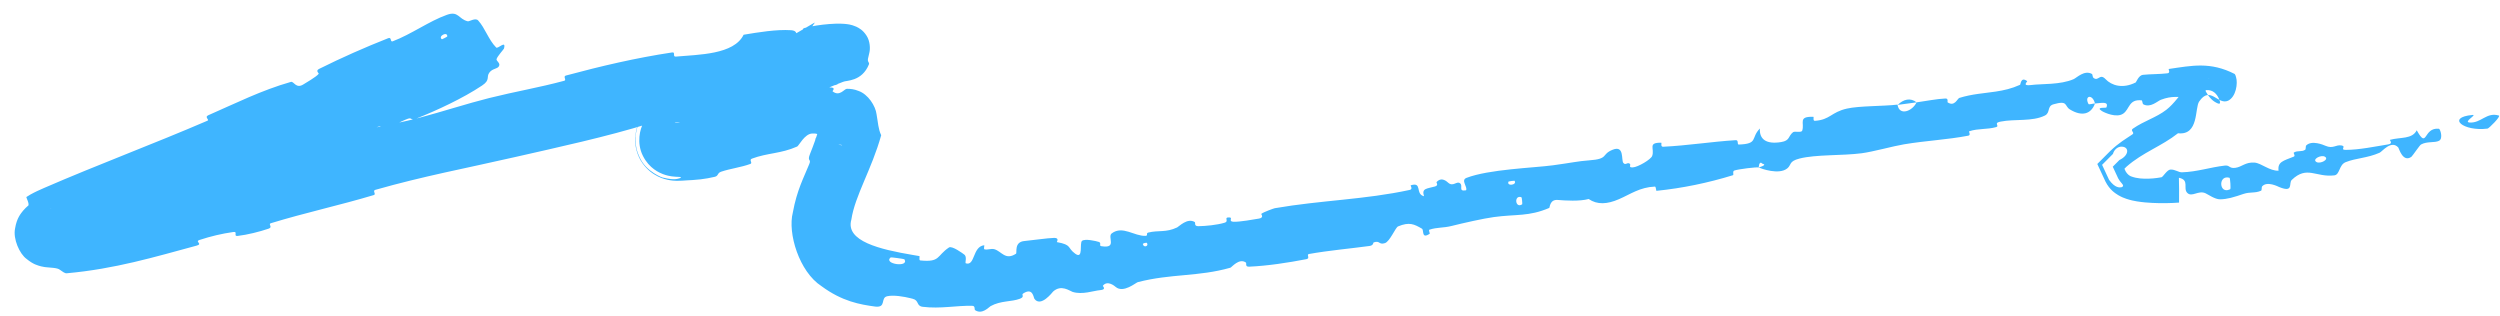 <svg xmlns="http://www.w3.org/2000/svg" width="103" height="13" viewBox="0 0 103 13" fill="none"><path d="M19.863 3.523C19.077 4.049 17.99 4.552 17.164 4.88C16.904 4.984 16.983 4.826 16.799 4.894C16.448 5.023 16.154 5.224 15.799 5.341C15.68 5.38 15.746 5.161 15.623 5.205C14.959 5.443 14.379 5.763 13.719 6.03C10.475 7.337 7.322 8.627 4.052 9.918C3.688 10.062 3.3 10.2 2.895 10.343C2.781 10.384 2.694 10.416 2.644 10.434C2.623 10.439 2.569 10.471 2.644 10.418C2.663 10.403 2.689 10.383 2.73 10.344C2.693 10.35 2.924 10.278 3.034 9.753C3.088 9.484 2.955 9.077 2.761 8.896C2.573 8.704 2.421 8.657 2.328 8.624C2.111 8.568 2.172 8.594 2.136 8.586C2.117 8.584 2.102 8.584 2.089 8.584C2.065 8.584 2.051 8.585 2.043 8.586C2.053 8.598 2.35 8.556 2.509 8.528C2.925 8.453 3.327 8.357 3.69 8.246C3.824 8.204 3.707 8.081 3.73 8.063C4.111 7.777 4.024 8.105 4.294 8.078C5.365 7.969 6.557 7.67 7.521 7.356C7.948 7.218 7.445 7.048 7.914 7.094C7.946 7.097 7.881 7.276 7.999 7.262C8.266 7.23 8.765 7.068 8.981 7.024C9.377 6.944 9.44 6.925 9.817 6.827C10.347 6.689 10.948 6.609 11.504 6.423C11.62 6.384 11.424 6.27 11.601 6.195C11.778 6.119 12.275 6 12.454 5.992C12.632 5.983 12.593 6.124 12.63 6.144C12.944 6.313 13.418 5.836 13.492 5.808C14.804 5.31 16.001 5.191 17.267 4.855C18.225 4.601 19.236 4.27 20.152 4.04C21.244 3.767 22.186 3.613 23.246 3.328C23.358 3.298 23.18 3.149 23.316 3.112C24.765 2.722 26.205 2.384 27.696 2.16C27.843 2.139 27.696 2.344 27.845 2.332C28.784 2.247 30.238 2.253 30.637 1.431C31.245 1.329 31.992 1.206 32.586 1.244C32.959 1.272 32.652 1.51 33.061 1.36C33.139 1.331 33.038 1.226 33.099 1.174C33.11 1.166 33.125 1.159 33.146 1.153C33.462 1.071 33.805 1.019 34.171 0.99C34.358 0.976 34.548 0.965 34.79 0.983C34.919 0.997 35.048 1.001 35.277 1.099C35.389 1.154 35.553 1.237 35.701 1.468C35.85 1.695 35.858 2.011 35.818 2.169C35.751 2.434 35.746 2.469 35.766 2.526C35.785 2.575 35.818 2.601 35.802 2.647C35.511 3.374 34.853 3.308 34.737 3.371C34.651 3.404 34.569 3.436 34.489 3.468C33.794 3.735 33.319 4.053 32.683 4.368C32.519 4.448 32.797 4.522 32.642 4.606C31.835 5.035 30.969 5.407 30.12 5.675C29.934 5.733 30.035 5.514 29.943 5.534C29.532 5.626 29.567 5.942 29.172 6.032C29.09 6.051 29.081 5.904 29.062 5.896C28.753 5.764 28.686 6.155 28.634 6.184C28.566 6.222 28.501 6.255 28.439 6.282C28.394 6.301 28.259 6.361 28.331 6.32C28.305 6.332 28.291 6.338 28.296 6.33C28.304 6.319 28.325 6.316 28.414 6.209C28.378 6.225 28.63 6.061 28.549 5.594C28.499 5.367 28.324 5.197 28.21 5.136C28.069 5.061 28.081 5.079 28.041 5.064C27.924 5.035 27.88 5.042 27.849 5.042C27.738 5.061 27.853 5.06 27.893 5.06C28 5.06 28.123 5.057 28.252 5.048C28.503 5.034 28.757 5.005 29.038 4.901C29.121 4.869 28.878 4.758 29.117 4.68C30.708 4.169 32.406 3.671 34.191 3.602C34.474 3.601 34.282 3.749 34.302 3.763C34.593 3.995 34.78 3.663 34.889 3.659C35.037 3.657 35.19 3.673 35.365 3.744C35.767 3.88 36.074 4.37 36.114 4.708C36.178 5.056 36.181 5.312 36.305 5.571C35.918 6.97 35.222 8.065 35.076 9.047C34.816 9.936 36.257 10.277 37.612 10.505C37.69 10.521 37.778 10.536 37.875 10.55C37.91 10.554 37.844 10.721 37.916 10.73C38.747 10.813 38.578 10.547 39.096 10.197C39.219 10.109 39.687 10.456 39.718 10.481C39.861 10.572 39.745 10.833 39.791 10.849C40.181 10.972 40.061 10.155 40.551 10.104C40.567 10.104 40.516 10.262 40.56 10.272C40.697 10.305 40.825 10.231 40.967 10.267C41.269 10.355 41.418 10.741 41.859 10.453C41.913 10.415 41.765 9.963 42.217 9.929C42.406 9.915 43.195 9.803 43.432 9.801C43.666 9.8 43.528 9.97 43.545 9.975C44.178 10.089 43.955 10.203 44.3 10.453C44.647 10.701 44.465 10.018 44.58 9.923C44.705 9.826 45.152 9.928 45.274 9.968C45.391 10.009 45.269 10.124 45.37 10.142C46.052 10.256 45.606 9.755 45.806 9.614C46.252 9.282 46.731 9.735 47.194 9.717C47.318 9.712 47.2 9.61 47.307 9.582C47.728 9.476 48.035 9.592 48.498 9.37C48.574 9.334 48.923 8.963 49.223 9.148C49.265 9.175 49.179 9.32 49.372 9.319C49.666 9.316 50.152 9.268 50.45 9.177C50.667 9.11 50.378 8.94 50.669 8.96C50.799 8.97 50.587 9.13 50.829 9.137C51.069 9.145 51.646 9.046 51.873 9.005C52.098 8.964 51.949 8.824 51.965 8.811C52.067 8.731 52.486 8.584 52.521 8.578C54.432 8.248 56.238 8.225 58.08 7.825C58.226 7.794 58.1 7.642 58.122 7.635C58.615 7.48 58.292 7.994 58.67 8.085C58.564 7.752 58.776 7.78 59.12 7.683C59.285 7.637 59.171 7.52 59.184 7.504C59.401 7.261 59.621 7.491 59.675 7.536C59.875 7.703 60.019 7.442 60.156 7.553C60.293 7.663 60.062 7.9 60.402 7.84C60.475 7.702 60.174 7.424 60.418 7.329C61.343 6.972 63.193 6.917 63.982 6.81C64.755 6.706 65.005 6.64 65.468 6.607C66.301 6.548 65.956 6.362 66.445 6.168C66.934 5.973 66.787 6.598 66.881 6.711C66.974 6.824 67.031 6.682 67.132 6.736C67.234 6.789 67.054 6.907 67.269 6.897C67.486 6.887 68.02 6.567 68.07 6.424C68.179 6.119 67.872 5.871 68.442 5.88C68.475 5.881 68.398 6.052 68.522 6.046C69.52 5.998 70.513 5.837 71.51 5.775C71.647 5.766 71.556 5.957 71.636 5.955C72.455 5.928 72.12 5.689 72.507 5.294C72.48 5.736 72.767 5.955 73.384 5.853C73.755 5.792 73.661 5.617 73.874 5.446C73.939 5.394 74.219 5.478 74.251 5.382C74.358 5.07 74.058 4.792 74.711 4.812C74.74 4.814 74.678 4.985 74.775 4.978C75.404 4.935 75.438 4.622 76.093 4.474C76.606 4.358 77.582 4.38 78.178 4.31C78.247 4.79 78.789 4.586 78.963 4.217C79.352 4.165 79.774 4.075 80.154 4.058C80.285 4.052 80.224 4.204 80.243 4.217C80.53 4.41 80.644 4.06 80.725 4.034C81.248 3.871 81.738 3.846 82.224 3.773C82.569 3.72 82.877 3.652 83.226 3.494C83.255 3.481 83.252 3.14 83.521 3.345C83.538 3.359 83.282 3.557 83.684 3.503C84.105 3.446 84.888 3.502 85.438 3.259C85.564 3.201 85.879 2.875 86.184 3.045C86.225 3.069 86.2 3.17 86.26 3.215C86.46 3.358 86.509 3.007 86.751 3.263C86.995 3.52 87.452 3.671 87.993 3.396C88.01 3.388 88.113 3.102 88.287 3.083C88.586 3.051 88.989 3.058 89.296 3.021C89.438 3.005 89.329 2.848 89.353 2.842C90.306 2.704 91.061 2.533 92.072 3.049C92.092 3.08 92.116 3.125 92.126 3.182C92.204 3.428 92.128 3.99 91.796 4.15C91.369 4.34 91.065 3.509 90.607 4.181C90.419 4.44 90.605 5.59 89.734 5.49C89.059 6.025 88.287 6.274 87.611 6.868L87.526 6.953L87.581 7.069C87.717 7.287 87.868 7.285 87.987 7.322C88.112 7.349 88.232 7.359 88.35 7.362C88.587 7.368 88.82 7.346 89.053 7.303C89.114 7.292 89.285 6.992 89.421 6.986C89.626 6.978 89.749 7.104 89.898 7.099C90.518 7.081 91.067 6.89 91.658 6.823C91.677 6.821 91.694 6.82 91.709 6.82C91.874 6.82 91.849 6.945 92.094 6.915C92.363 6.881 92.511 6.67 92.887 6.699C93.171 6.722 93.507 7.05 93.877 7.032C93.829 6.661 94.079 6.626 94.504 6.453C94.585 6.419 94.472 6.307 94.509 6.284C94.66 6.19 94.831 6.269 94.973 6.17C95.008 6.147 94.987 6.021 95.015 5.994C95.243 5.763 95.726 5.97 95.809 6.006C96.126 6.143 96.229 5.956 96.462 5.991C96.692 6.026 96.384 6.175 96.645 6.175C97.188 6.175 97.864 6.035 98.4 5.948C98.613 5.913 98.439 5.77 98.468 5.761C98.904 5.642 99.38 5.744 99.569 5.367C100.023 6.18 99.821 5.237 100.484 5.304C100.536 5.31 100.668 5.708 100.487 5.801C100.306 5.893 99.996 5.814 99.746 5.953C99.688 5.985 99.392 6.43 99.348 6.462C98.995 6.709 98.836 6.108 98.81 6.077C98.516 5.755 98.148 6.245 98.039 6.293C97.533 6.516 97.068 6.51 96.641 6.681C96.361 6.792 96.406 7.197 96.175 7.225C95.412 7.318 95.05 6.806 94.419 7.414C94.285 7.543 94.511 7.956 93.901 7.705C93.864 7.69 93.4 7.444 93.197 7.682C93.172 7.712 93.194 7.84 93.156 7.857C92.903 7.97 92.711 7.896 92.429 7.99C92.269 8.044 92.09 8.107 91.905 8.152C91.76 8.187 91.613 8.211 91.466 8.212C91.259 8.215 90.971 8.009 90.866 7.962C90.574 7.827 90.309 8.137 90.118 7.949C89.925 7.76 90.225 7.416 89.771 7.324C89.784 7.66 89.777 8.007 89.777 8.347C89.421 8.372 89.066 8.379 88.678 8.36C88.482 8.35 88.285 8.336 88.043 8.297C87.921 8.276 87.79 8.252 87.611 8.193C87.516 8.16 87.416 8.124 87.271 8.04C87.136 7.954 86.923 7.825 86.747 7.483L86.409 6.756L86.935 6.229C87.313 5.866 87.581 5.725 87.857 5.536C87.965 5.465 87.756 5.383 87.871 5.303C88.351 4.971 88.82 4.854 89.248 4.527C89.576 4.276 89.831 3.876 90.074 3.619C90.49 3.793 90.802 3.289 90.838 3.222C90.86 3.202 90.955 3.239 90.991 3.233C91.033 3.229 91.024 3.226 90.992 3.228C90.969 3.38 90.933 3.434 90.883 3.464C90.84 3.496 90.775 3.536 90.881 3.772C91.084 4.143 91.281 4.212 91.345 4.249C91.423 4.283 91.447 4.274 91.459 4.257C91.479 4.22 91.453 4.14 91.415 4.056C91.336 3.887 91.19 3.692 90.897 3.712C90.862 3.712 90.51 4.142 90.455 4.173C90.135 4.365 90.393 4.035 90.172 4.022C89.773 4.002 89.487 3.935 89.028 4.111C88.891 4.163 88.595 4.458 88.304 4.297C88.266 4.276 88.267 4.139 88.238 4.135C87.699 4.074 87.747 4.499 87.474 4.683C87.202 4.868 86.707 4.644 86.598 4.575C86.316 4.396 86.774 4.454 86.782 4.431C86.9 4.155 86.566 4.248 86.313 4.265C86.216 3.857 85.859 3.937 86.046 4.285C86.068 4.323 86.26 4.254 86.313 4.265C86.152 4.704 85.776 4.815 85.275 4.506C85.046 4.361 85.212 4.122 84.6 4.298C84.329 4.376 84.484 4.643 84.25 4.76C83.73 5.018 83.01 4.894 82.432 5.009C82.409 5.014 82.386 5.019 82.363 5.025C82.153 5.076 82.386 5.196 82.243 5.236C81.865 5.343 81.507 5.284 81.133 5.408C81.1 5.419 81.212 5.568 81.093 5.59C80.2 5.76 79.377 5.791 78.439 5.947C77.989 6.022 77.174 6.252 76.701 6.314C75.887 6.42 74.819 6.359 74.137 6.533C73.691 6.647 73.814 6.793 73.637 6.937C73.292 7.217 72.558 6.946 72.458 6.901C72.455 6.9 72.841 6.795 72.618 6.747C72.466 6.594 72.463 6.9 72.458 6.901C72.392 6.873 71.607 6.969 71.451 7.027C71.368 7.059 71.442 7.205 71.399 7.218C70.37 7.535 69.321 7.753 68.248 7.862C68.228 7.862 68.227 7.685 68.183 7.687C67.558 7.715 67.187 7.995 66.703 8.205C66.219 8.416 65.808 8.443 65.453 8.199C65.073 8.302 64.502 8.264 64.176 8.238C63.845 8.212 63.855 8.556 63.828 8.567C62.985 8.928 62.468 8.818 61.547 8.943C61.115 9.001 60.277 9.192 59.813 9.308C59.45 9.399 59.217 9.357 58.892 9.463C58.847 9.478 58.919 9.619 58.906 9.628C58.552 9.87 58.675 9.474 58.585 9.422C58.26 9.233 58.062 9.136 57.6 9.328C57.492 9.373 57.264 9.951 57.058 10.017C56.797 10.1 56.866 9.895 56.595 9.987C56.572 9.995 56.596 10.11 56.424 10.134C55.639 10.241 54.744 10.319 53.928 10.465C53.814 10.485 53.991 10.645 53.826 10.677C53.062 10.825 52.218 10.954 51.465 10.987C51.28 10.994 51.373 10.846 51.328 10.814C51.05 10.621 50.745 11.015 50.691 11.03C49.361 11.408 48.249 11.269 46.877 11.624C46.797 11.645 46.282 12.092 45.965 11.821C45.944 11.803 45.633 11.524 45.437 11.774C45.425 11.79 45.609 11.93 45.327 11.954C45.058 11.976 44.593 12.154 44.19 12.026C44.067 11.985 43.722 11.709 43.389 12.011C43.367 12.032 42.881 12.679 42.618 12.311C42.577 12.249 42.553 11.828 42.149 12.096C42.071 12.148 42.236 12.223 42.021 12.308C41.672 12.442 41.233 12.379 40.812 12.613C40.739 12.655 40.467 12.971 40.176 12.78C40.132 12.75 40.195 12.603 40.058 12.6C39.411 12.582 38.746 12.732 38.012 12.64C37.745 12.604 37.875 12.379 37.605 12.31C37.577 12.302 37.545 12.294 37.512 12.286C37.247 12.22 36.817 12.146 36.557 12.204C36.261 12.267 36.528 12.676 36.075 12.633C35.43 12.547 34.698 12.419 33.846 11.79C32.925 11.194 32.444 9.604 32.665 8.754C32.833 7.828 33.121 7.307 33.342 6.758C33.438 6.534 33.243 6.668 33.372 6.345C33.521 5.971 33.692 5.512 33.767 5.191C33.808 5.044 33.79 4.911 33.802 5.087C33.812 5.172 33.862 5.381 34.018 5.582C34.171 5.785 34.377 5.899 34.479 5.933C34.728 6.017 34.708 5.976 34.679 5.972C34.641 5.962 34.563 5.952 34.48 5.945C34.306 5.931 34.114 5.921 33.938 5.9C33.123 5.823 34.083 5.475 33.456 5.501C33.145 5.519 32.913 6.007 32.844 6.037C32.167 6.337 31.617 6.296 30.977 6.537C30.845 6.588 31.025 6.714 30.912 6.755C30.527 6.896 30.09 6.946 29.711 7.074C29.545 7.13 29.608 7.248 29.447 7.285C29.252 7.33 29.06 7.367 28.86 7.389C28.755 7.402 28.651 7.411 28.531 7.418C28.477 7.42 28.391 7.428 28.314 7.43C28.268 7.433 28.199 7.439 28.117 7.443C28.076 7.443 28.034 7.45 27.865 7.449C27.784 7.447 27.683 7.444 27.51 7.408C27.466 7.399 27.418 7.387 27.363 7.37C27.336 7.362 27.307 7.352 27.276 7.341C27.261 7.335 27.245 7.329 27.229 7.323C27.191 7.308 27.147 7.288 27.101 7.266C26.922 7.176 26.675 7.017 26.466 6.718C26.254 6.425 26.146 6 26.169 5.681C26.21 5.219 26.304 5.128 26.312 5.088C26.329 5.061 26.295 5.114 26.239 5.312C26.194 5.493 26.085 5.962 26.375 6.525C26.638 7.079 27.307 7.331 27.322 7.319C27.817 7.443 27.937 7.355 28.018 7.339C28.052 7.313 28.115 7.29 27.93 7.286C27.879 7.283 27.816 7.285 27.663 7.264C27.585 7.251 27.482 7.237 27.31 7.172C27.177 7.12 26.747 6.944 26.487 6.419C26.217 5.879 26.374 5.305 26.5 5.082C26.662 4.793 26.659 4.841 26.701 4.782C26.735 4.742 26.767 4.71 26.796 4.682C26.854 4.626 26.903 4.587 26.945 4.555C27.041 4.484 27.068 4.471 27.106 4.446C27.153 4.417 27.195 4.393 27.238 4.371C27.435 4.268 27.411 4.29 27.465 4.267C27.498 4.255 27.537 4.241 27.565 4.232C27.631 4.209 27.688 4.192 27.749 4.173C27.874 4.134 27.99 4.099 28.115 4.055C28.358 3.972 28.6 3.869 28.81 3.717C28.942 3.621 28.832 3.345 29.222 3.403C29.304 3.414 29.362 3.781 29.601 3.34C29.644 3.266 30.071 2.622 30.473 2.733C30.579 2.762 30.899 2.937 31.049 2.815C31.069 2.797 30.909 2.696 31.041 2.615C31.51 2.334 32.023 2.096 32.48 1.792C32.601 1.711 32.332 1.668 32.514 1.552C32.704 1.429 32.916 1.304 33.129 1.183C33.275 1.1 33.417 1.017 33.506 0.963C33.549 0.939 33.579 0.918 33.563 0.944C33.555 0.958 33.535 0.981 33.486 1.055C33.443 1.132 33.352 1.238 33.27 1.581C33.156 2.015 33.342 2.572 33.461 2.722C33.577 2.895 33.612 2.892 33.599 2.844C33.564 2.754 33.441 2.352 33.487 2.44C33.651 2.81 33.903 3.005 34.051 3.095C34.2 3.185 34.297 3.214 34.35 3.233C34.471 3.274 34.491 3.29 34.508 3.322C34.535 3.38 34.513 3.464 34.505 3.474C34.32 3.573 33.903 3.501 33.511 3.58C33.476 3.587 33.439 3.596 33.402 3.606C33.278 3.638 33.395 3.777 33.372 3.795C33.13 3.977 33.28 3.664 33.102 3.665C32.57 3.673 32.048 3.792 31.55 3.917C31.371 3.963 31.612 4.097 31.45 4.136C30.464 4.378 29.47 4.589 28.471 4.723C28.29 4.746 28.369 4.584 28.324 4.561C28.018 4.404 27.707 4.793 27.625 4.843C27.247 5.07 27.077 4.984 26.73 5.093C25.041 5.625 22.902 6.087 21.268 6.46C19.14 6.946 17.467 7.252 15.462 7.822C15.334 7.858 15.511 8.003 15.402 8.036C13.984 8.461 12.578 8.762 11.154 9.198C11.039 9.233 11.251 9.359 11.069 9.42C10.688 9.55 10.188 9.674 9.794 9.72C9.598 9.745 9.816 9.53 9.615 9.558C9.135 9.627 8.684 9.734 8.214 9.888C8.019 9.952 8.363 10.048 8.107 10.118C6.359 10.59 4.745 11.079 2.748 11.259C2.663 11.266 2.572 11.185 2.467 11.115C2.424 11.078 2.339 11.052 2.205 11.037C2.137 11.029 2.065 11.026 1.926 11.012C1.908 11.011 1.889 11.008 1.868 11.006C1.845 11.001 1.846 11.008 1.694 10.974C1.566 10.938 1.376 10.9 1.094 10.667C0.807 10.46 0.53 9.841 0.621 9.412C0.69 8.983 0.858 8.799 0.952 8.679C1.088 8.53 1.041 8.586 1.075 8.55C1.113 8.514 1.146 8.485 1.175 8.459C1.187 8.324 1.113 8.231 1.084 8.119C1.217 8.03 1.31 7.983 1.393 7.94C1.437 7.918 1.48 7.896 1.525 7.875C1.614 7.832 1.708 7.79 1.812 7.746C4.045 6.777 6.311 5.937 8.548 4.973C8.648 4.93 8.398 4.828 8.59 4.744C9.714 4.253 10.774 3.719 11.986 3.374C12.107 3.339 12.194 3.675 12.503 3.475C12.554 3.441 13.04 3.165 13.132 3.039C13.145 3.021 12.987 2.919 13.144 2.84C14.068 2.379 15.04 1.95 15.993 1.574C16.145 1.514 16.068 1.744 16.177 1.703C16.954 1.407 17.68 0.872 18.409 0.612C18.893 0.436 18.884 0.786 19.274 0.878C19.327 0.894 19.593 0.717 19.701 0.844C19.988 1.159 20.123 1.631 20.442 1.957C20.511 2.032 20.866 1.626 20.763 2.002C20.753 2.032 20.494 2.315 20.458 2.434C20.437 2.514 20.626 2.593 20.56 2.722C20.493 2.852 20.29 2.813 20.162 2.991C20.024 3.174 20.212 3.29 19.863 3.523ZM62.684 8.126C62.366 8.014 62.423 8.611 62.714 8.417C62.728 8.407 62.701 8.131 62.684 8.126ZM87.419 7.556C87.357 7.485 87.274 7.382 87.222 7.247L87.046 6.868L87.32 6.593C87.747 6.392 87.731 6.015 87.368 6.044C87.202 6.067 87.092 6.202 87.054 6.341L86.606 6.791L86.894 7.41C87.144 7.756 87.329 7.726 87.404 7.716C87.48 7.689 87.498 7.641 87.419 7.556ZM91.856 7.324C91.83 7.317 91.805 7.312 91.781 7.31C91.391 7.277 91.443 7.985 91.854 7.809C91.865 7.805 91.875 7.8 91.886 7.794C91.913 7.78 91.885 7.332 91.856 7.324ZM18.209 1.619C18.213 1.625 18.428 1.512 18.428 1.502C18.442 1.275 18.023 1.497 18.209 1.619ZM95.782 6.454C95.622 6.366 95.242 6.567 95.441 6.677C95.601 6.765 95.982 6.563 95.782 6.454ZM47.25 10.004C47.244 9.995 47.076 10.013 47.087 10.062C47.122 10.221 47.348 10.14 47.25 10.004ZM102.487 5.298C101.49 5.426 100.773 4.835 101.869 4.736C102.067 4.718 101.483 5.025 101.742 5.047C102.218 5.086 102.449 4.603 102.954 4.761C103.044 4.79 102.545 5.292 102.486 5.299C102.486 5.298 102.487 5.298 102.487 5.298ZM62.397 7.446C62.389 7.439 62.155 7.471 62.151 7.48C62.057 7.688 62.528 7.624 62.397 7.446ZM37.261 10.682C37.248 10.667 36.715 10.595 36.697 10.604C36.367 10.881 37.479 11.035 37.261 10.682ZM78.19 4.321C78.413 4.089 78.717 4.015 78.962 4.217C78.704 4.248 78.447 4.289 78.19 4.321Z" fill="#3FB5FF"></path></svg>
